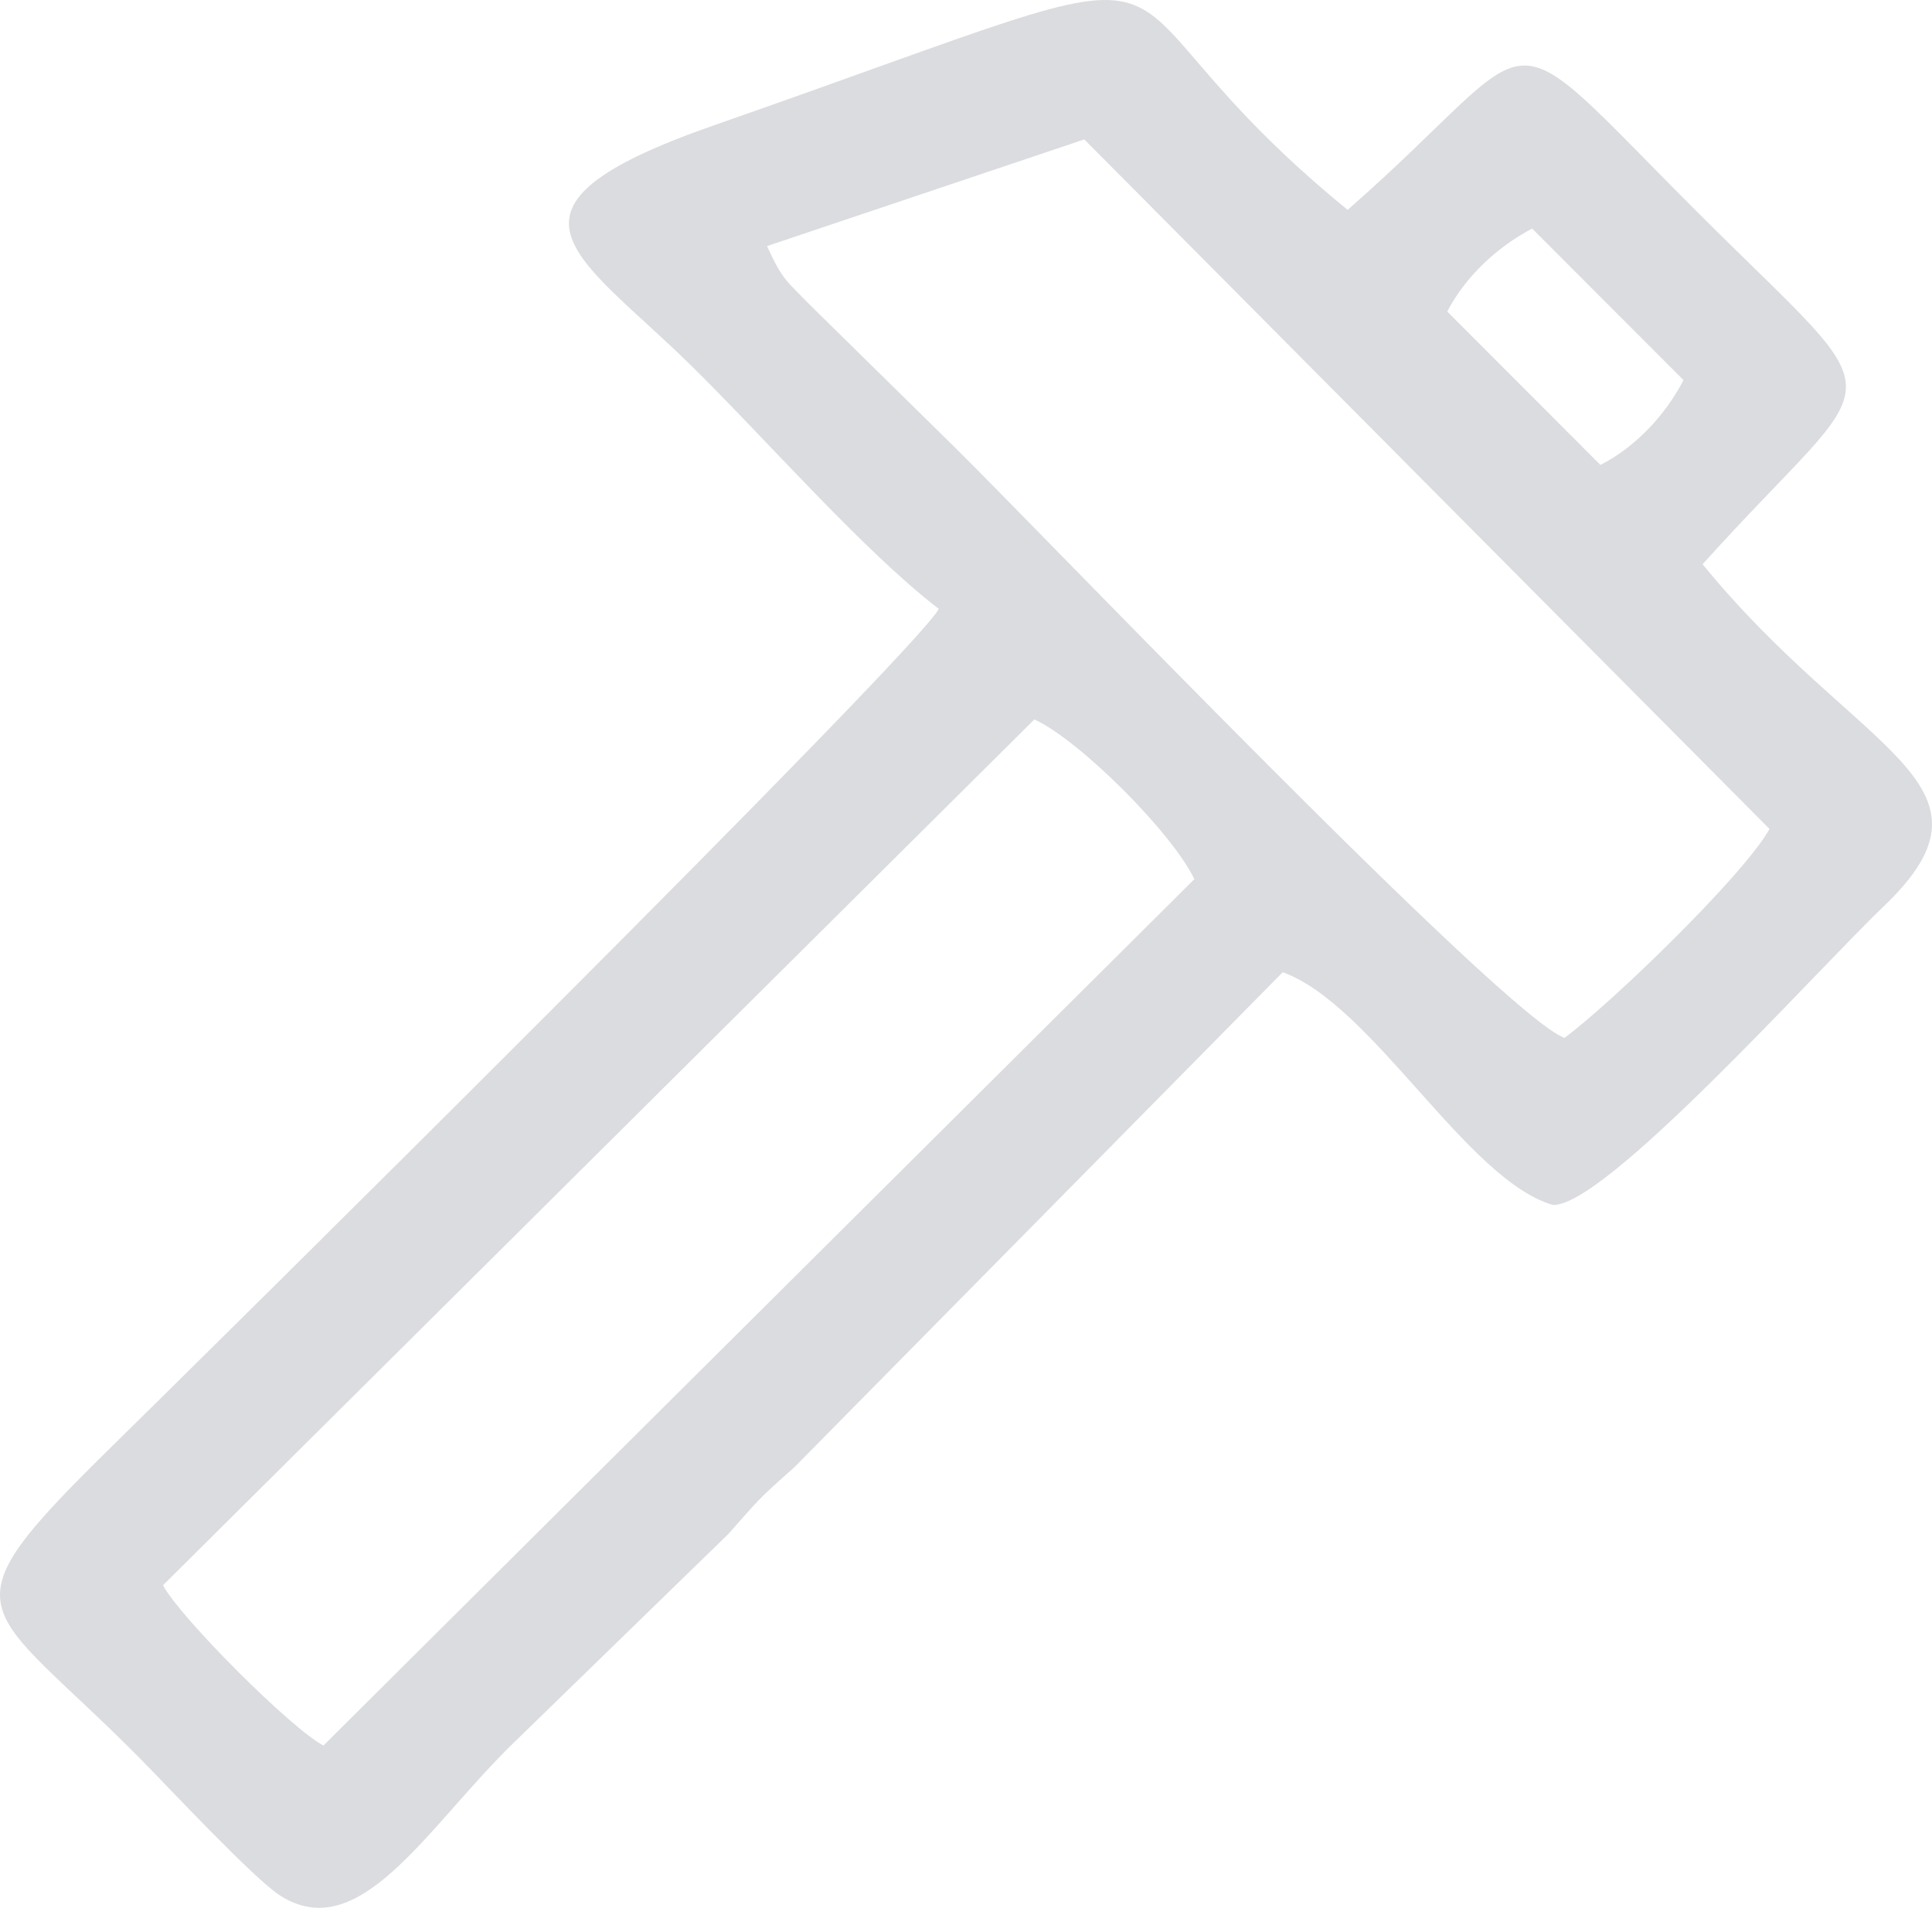 <svg xmlns="http://www.w3.org/2000/svg" xmlns:xlink="http://www.w3.org/1999/xlink" xmlns:xodm="http://www.corel.com/coreldraw/odm/2003" xml:space="preserve" style="shape-rendering:geometricPrecision; text-rendering:geometricPrecision; image-rendering:optimizeQuality; fill-rule:evenodd; clip-rule:evenodd" viewBox="0 0.01 1464.25 1445.95"> <defs>  <style type="text/css">   <![CDATA[    .fil0 {fill:#DBDCDF}   ]]>  </style> </defs> <g id="Camada_x0020_1">    <path class="fil0" d="M711.49 461.5c-17.43,33.28 -554.38,563.77 -627.28,635.33 -131.42,128.99 -97.33,115.48 21.81,235.84 21.61,21.84 86.49,91.47 106.45,104.12 59.24,37.54 108.93,-48.2 172.93,-112.1l166.55 -161.99c23.81,-26.76 21.12,-24.97 49.93,-50.48l370.28 -375.34c67.88,24.39 139.18,156.94 204.45,176.31 38.73,2.94 200.26,-177.77 250.84,-226.05 98.55,-94.08 -19.23,-115.11 -137.06,-259.49 139.15,-154.71 151.38,-111.84 -2.87,-265.81 -159.1,-158.81 -110.64,-139.12 -266.15,-2.77 -226.3,-184.64 -56.71,-211.81 -479.72,-64.28 -181.09,63.16 -104.34,97.28 -17.84,182.28 56.32,55.34 130.13,140.17 187.7,184.44zm-130.17 -274.98c11.73,25.59 14.19,25.76 33.29,45.33l110.46 108.62c64.3,63.52 415.43,430.19 460.65,446.15 36.18,-26.76 136.52,-124.01 155.37,-158.34l-519.32 -522.6 -240.46 80.84zm-457.8 1014.99c13.53,25.09 97.82,109.23 121.62,121.44l660.06 -656.63c-16.96,-35.37 -87.27,-105.61 -121.28,-121.03l-660.4 656.23zm973.34 -965.39l116.1 116.27c25.96,-13.24 48.67,-36.91 62.98,-64.28l-114.73 -114.87c-27.53,14.49 -51.1,37.32 -64.34,62.88z"></path> </g></svg>